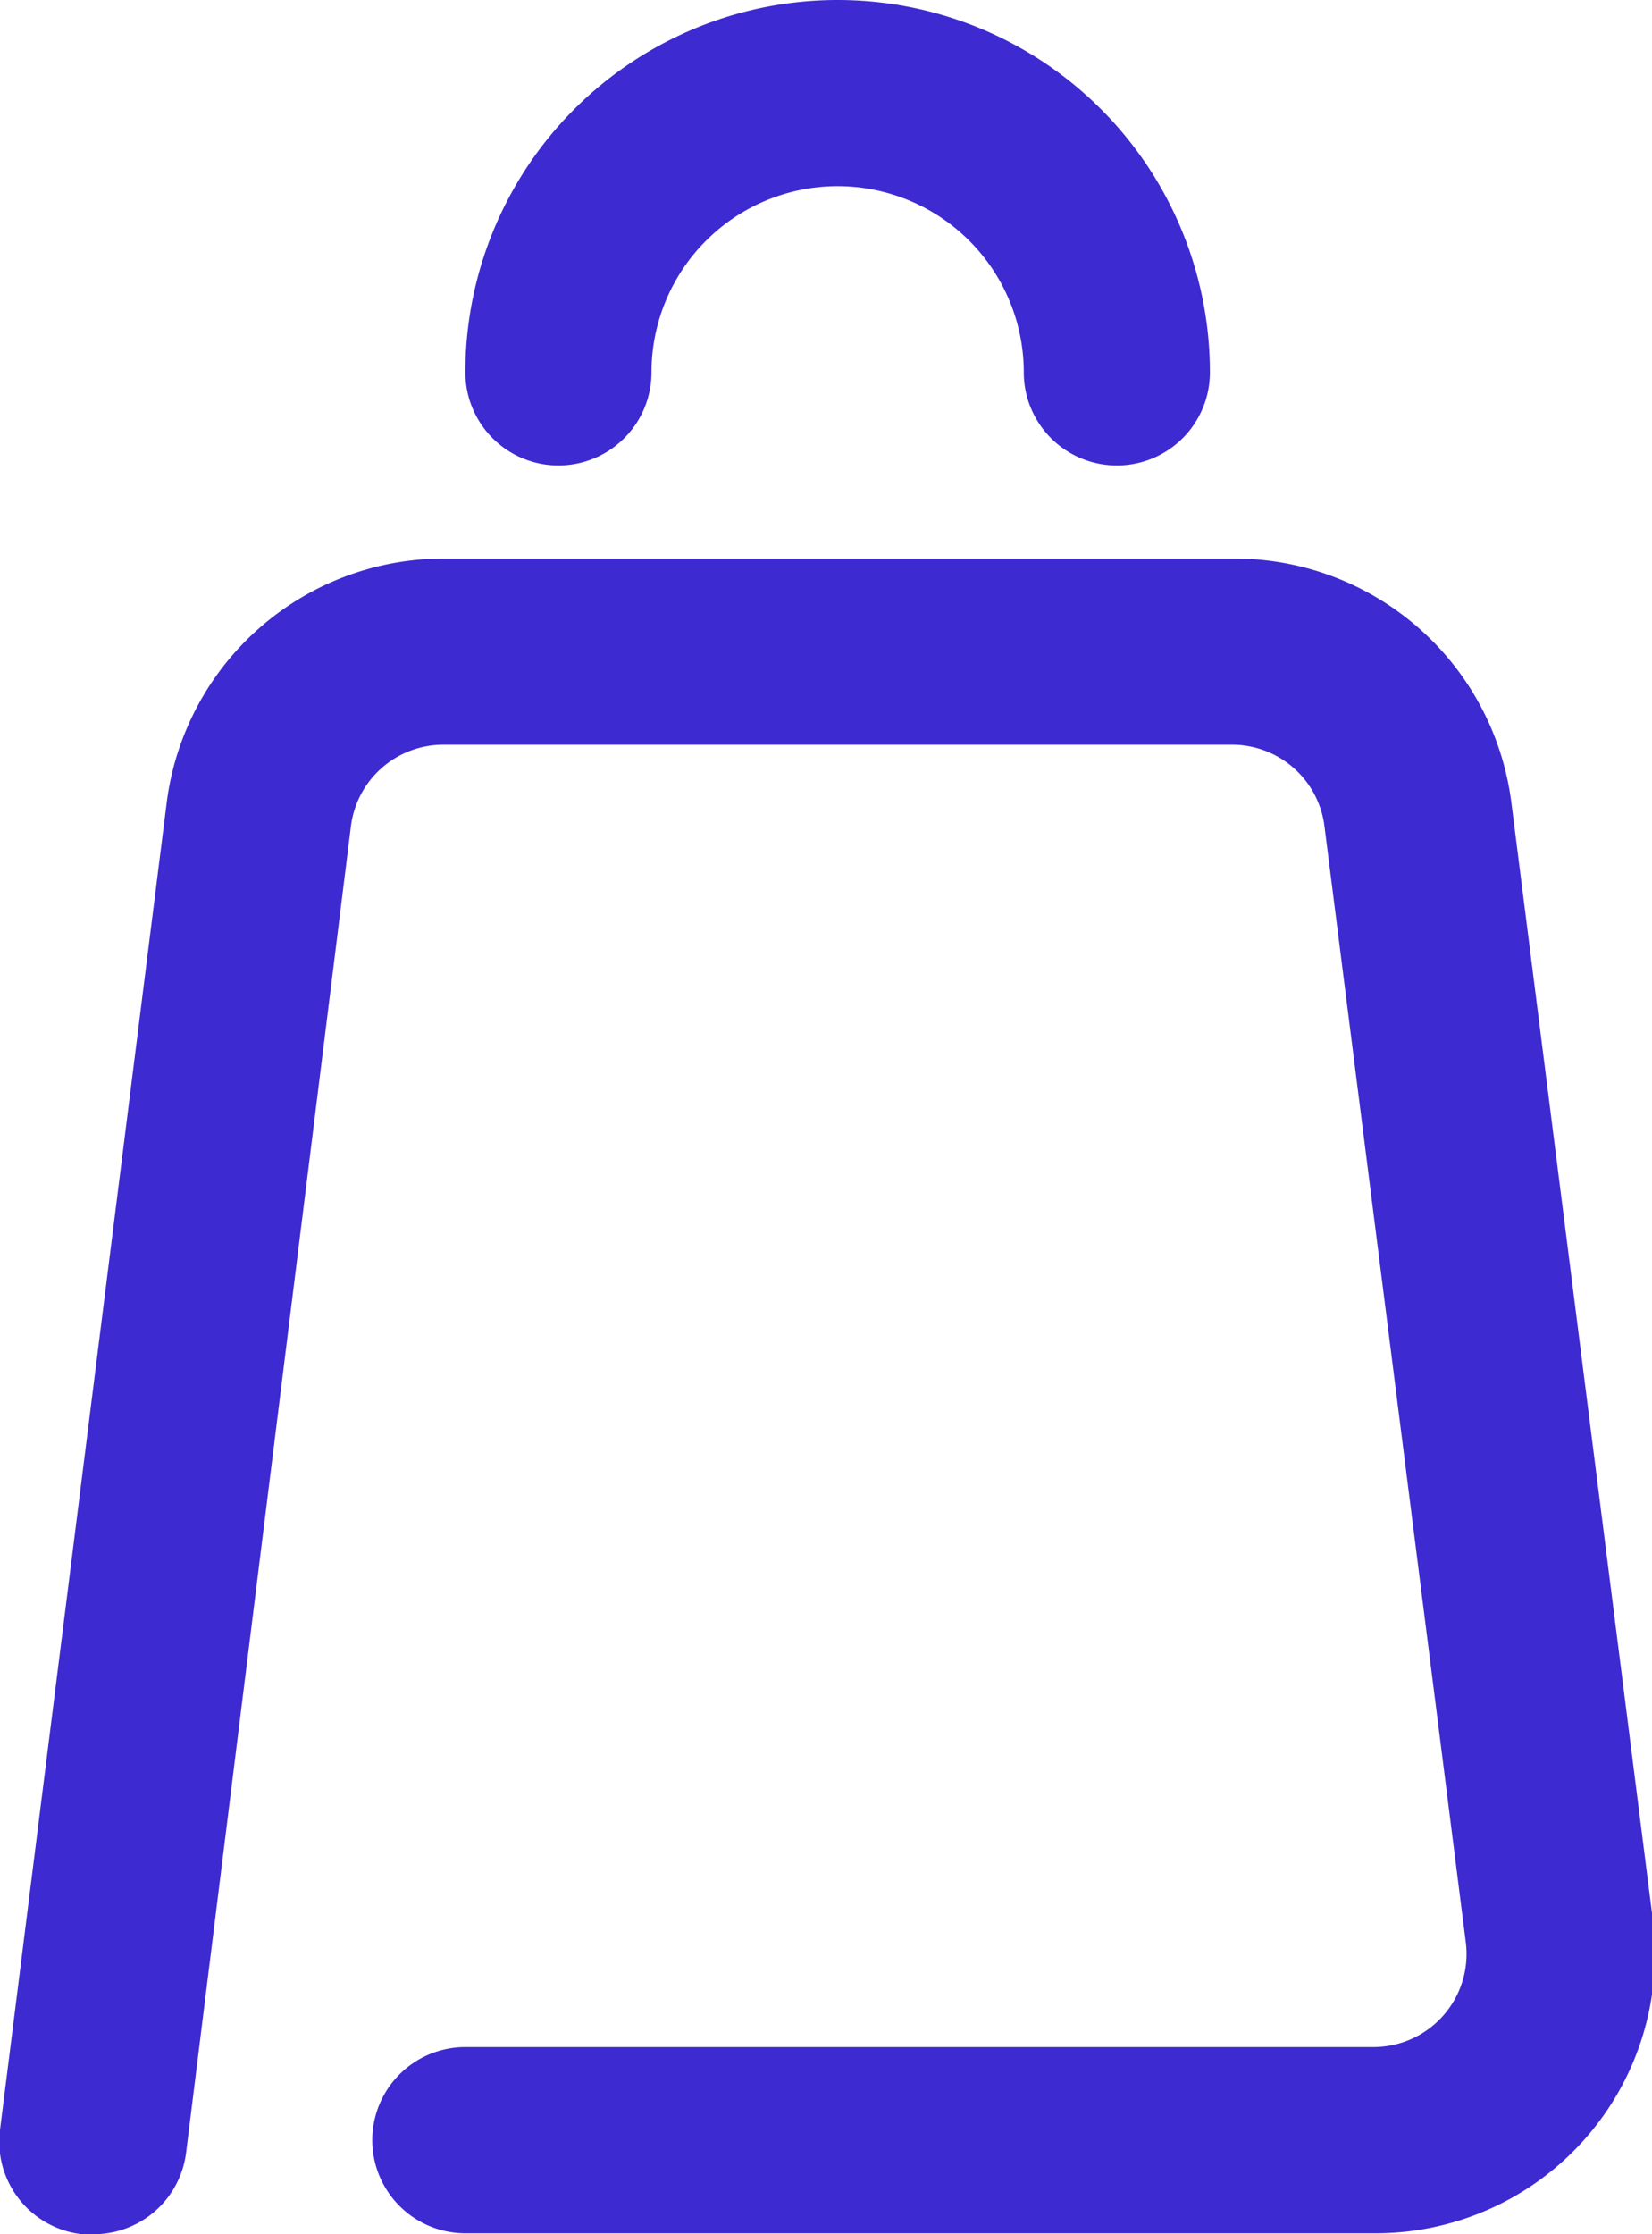 <svg xmlns="http://www.w3.org/2000/svg" viewBox="0 0 17.75 24"><defs><style>.cls-1{fill:#3e2ad1;}</style></defs><title>package</title><g id="Слой_2" data-name="Слой 2"><g id="Icons"><path id="Discont" class="cls-1" d="M1,24H.88A1,1,0,0,1,0,22.88L1.79,8.63A3,3,0,0,1,4.77,6h8.47a3,3,0,0,1,3,2.63l1.52,12a3,3,0,0,1-3,3.36H5a1,1,0,0,1,0-2h9.75a1,1,0,0,0,1-1.12l-1.52-12a1,1,0,0,0-1-.87H4.77a1,1,0,0,0-1,.88L2,23.12A1,1,0,0,1,1,24ZM13,4A4,4,0,1,0,5,4,1,1,0,0,0,7,4a2,2,0,1,1,4,0,1,1,0,0,0,2,0Z"/></g></g></svg>